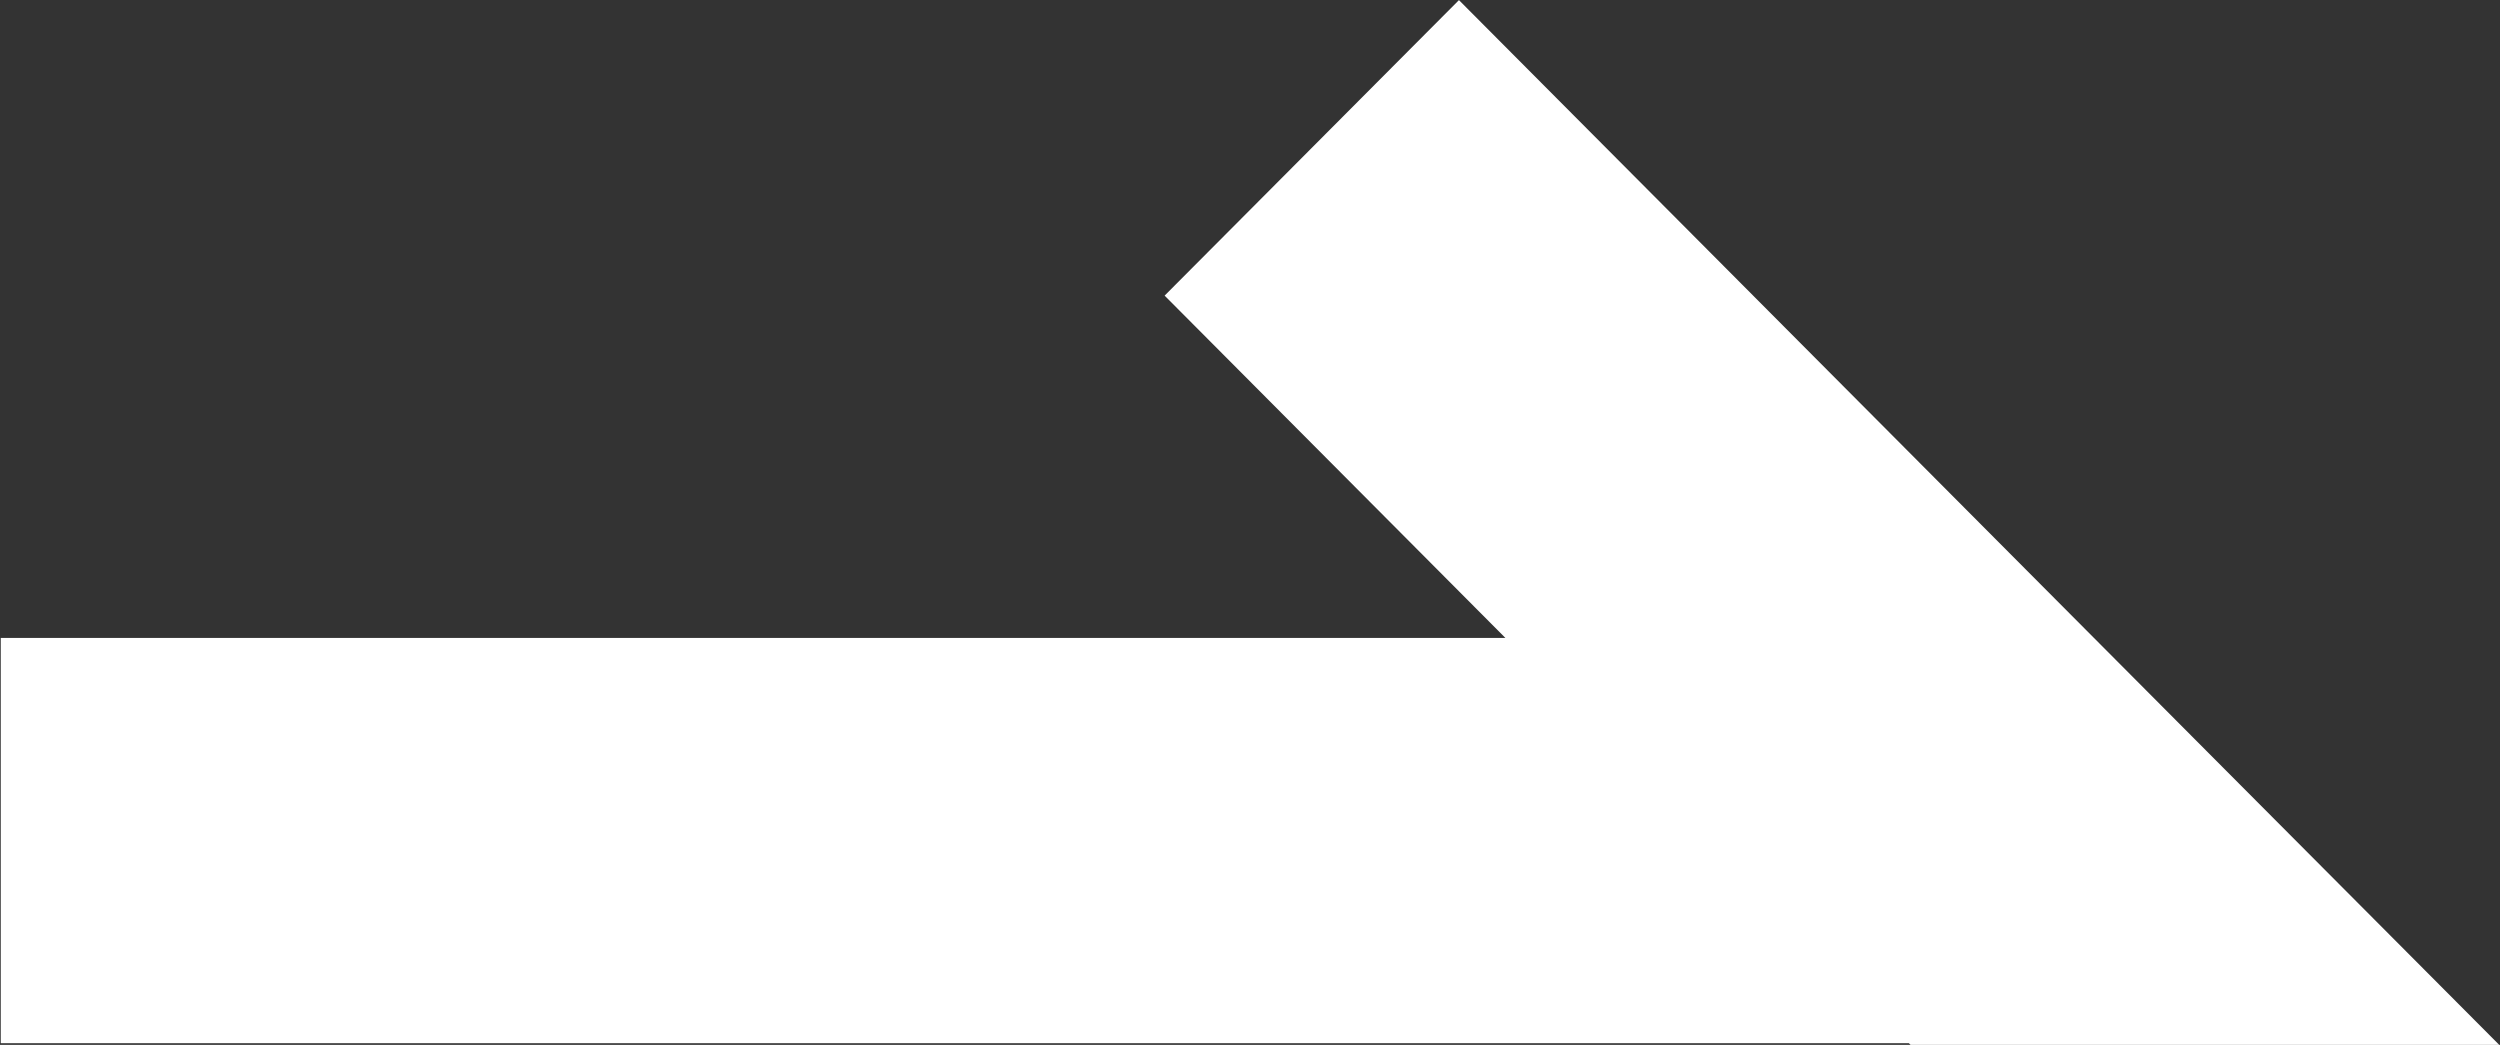 <svg id="arrow-next.svg" xmlns="http://www.w3.org/2000/svg" width="42.469" height="17.75" viewBox="0 0 42.469 17.75">
  <rect x="0" y="0" width="42.469" height="17.75" fill="#333333" stroke="none"/>
  <defs>
    <style>
      .cls-1 {
        fill: #fff;
        fill-rule: evenodd;
      }
    </style>
  </defs>
  <path id="arrow" class="cls-1" d="M483,967.013l-5-5.02h0l-12.685-12.741-5,5.02,5.789,5.815h-25.56v6.885h32.415L473,967.013h10Z" transform="translate(-440.531 -949.25)"/>
</svg>
